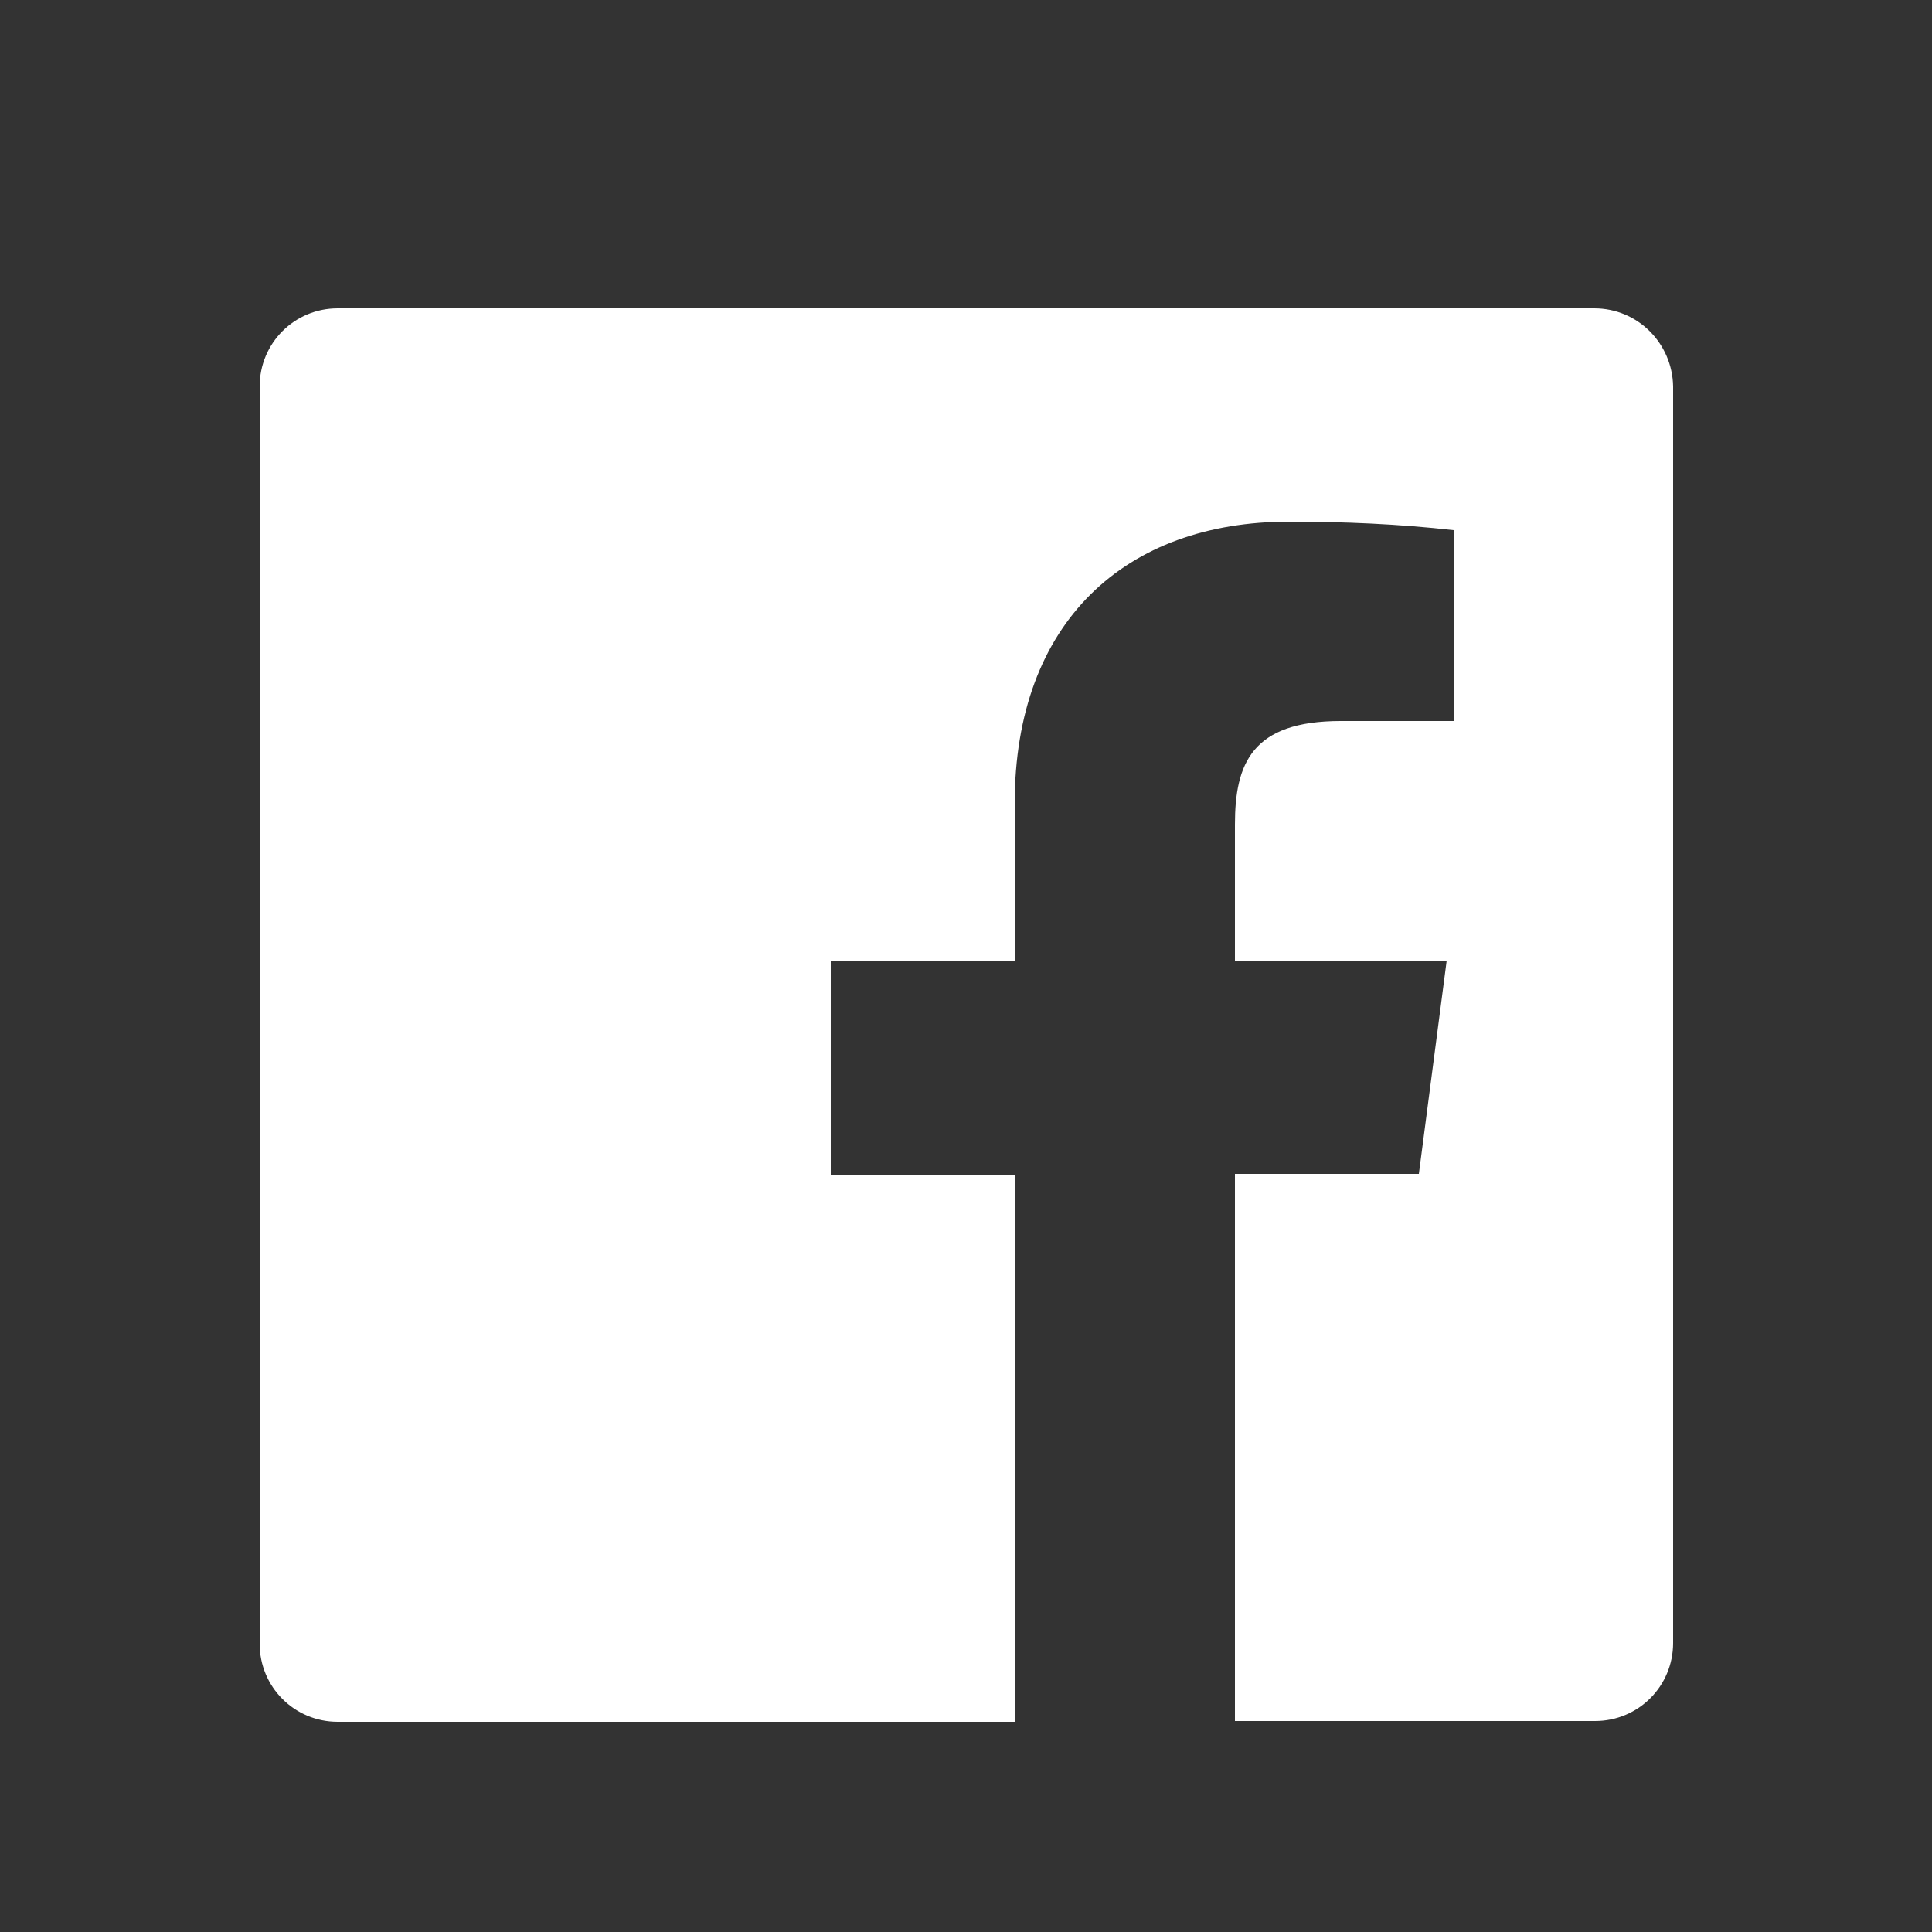 <?xml version="1.0" encoding="utf-8"?>
<!-- Generator: Adobe Illustrator 19.0.0, SVG Export Plug-In . SVG Version: 6.00 Build 0)  -->
<svg version="1.1" id="Capa_1" xmlns="http://www.w3.org/2000/svg" xmlns:xlink="http://www.w3.org/1999/xlink" x="0px" y="0px"
	 viewBox="0 0 250 250" enable-background="new 0 0 250 250" xml:space="preserve">
<rect x="0" y="0" width="250" height="250" fill="#333333" stroke="none"/>
<path id="XMLID_572_" fill="#FFFFFF" d="M206.3,39.9H43.7c-5.6,0-10.1,4.5-10.1,10.1l0,0v162.7c0,5.6,4.5,10.1,10.1,10.1l0,0h87.6
	v-70.8h-23.8v-27.6h23.8V104c0-23.6,14.4-36.5,35.5-36.5c7.1,0,14.2,0.3,21.3,1.1v24.7h-14.6c-11.5,0-13.7,5.5-13.7,13.4v17.6h27.4
	l-3.6,27.6h-23.8v70.8h46.6c5.6,0,10.1-4.5,10.1-10.1l0,0V50C216.4,44.4,211.9,39.9,206.3,39.9L206.3,39.9z"/>
</svg>
